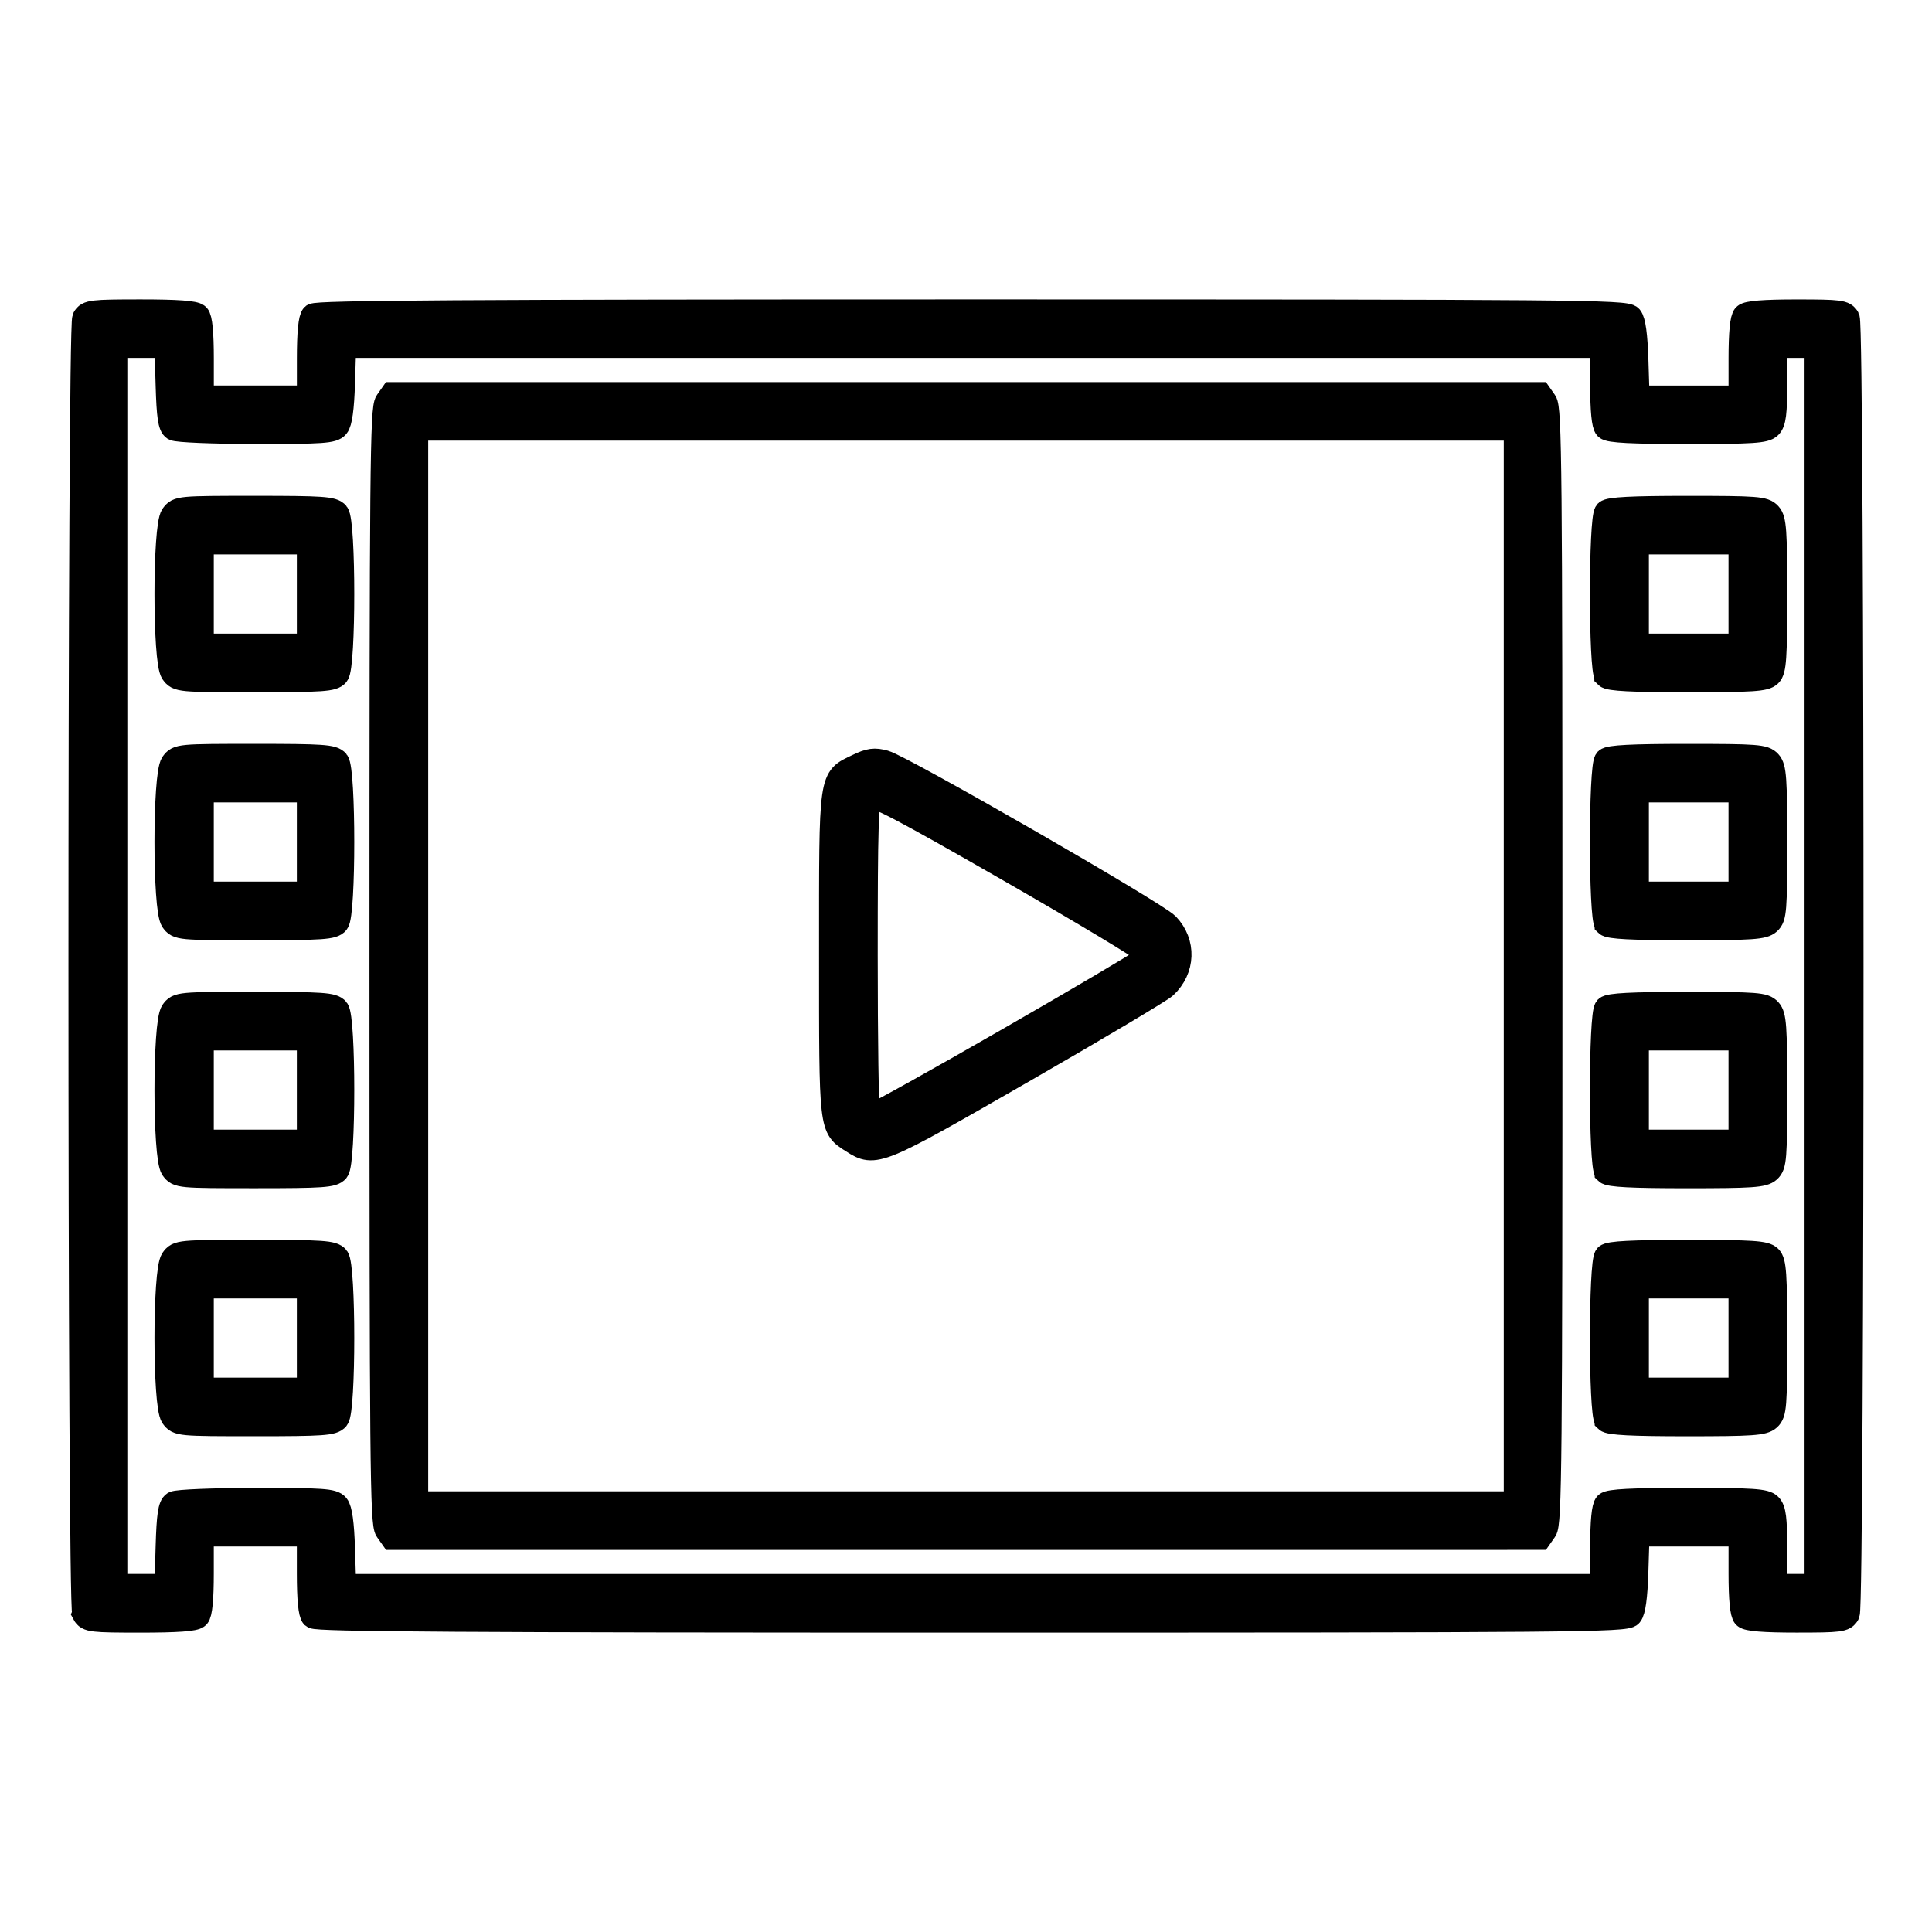 <?xml version="1.0" encoding="UTF-8" standalone="no"?>
<!-- Created with Inkscape (http://www.inkscape.org/) -->

<svg
   xmlns:dc="http://purl.org/dc/elements/1.1/"
   xmlns:cc="http://creativecommons.org/ns#"
   xmlns:rdf="http://www.w3.org/1999/02/22-rdf-syntax-ns#"
   xmlns:svg="http://www.w3.org/2000/svg"
   xmlns="http://www.w3.org/2000/svg"
   xmlns:sodipodi="http://sodipodi.sourceforge.net/DTD/sodipodi-0.dtd"
   xmlns:inkscape="http://www.inkscape.org/namespaces/inkscape"
   width="200"
   height="200"
   viewBox="0 0 52.917 52.917"
   version="1.1"
   id="svg8"
   inkscape:version="0.92.5 (2060ec1f9f, 2020-04-08)"
   sodipodi:docname="design_icon.svg">
  <defs
     id="defs2" />
  <sodipodi:namedview
     id="base"
     pagecolor="#ffffff"
     bordercolor="#666666"
     borderopacity="1.0"
     inkscape:pageopacity="0.0"
     inkscape:pageshadow="2"
     inkscape:zoom="3.15"
     inkscape:cx="2.5608645"
     inkscape:cy="84.886659"
     inkscape:document-units="mm"
     inkscape:current-layer="layer1"
     showgrid="false"
     fit-margin-top="0"
     fit-margin-left="0"
     fit-margin-right="0"
     fit-margin-bottom="0"
     inkscape:window-width="1920"
     inkscape:window-height="1011"
     inkscape:window-x="-9"
     inkscape:window-y="-9"
     inkscape:window-maximized="1"
     units="px" />
  <g
     inkscape:label="レイヤー 1"
     inkscape:groupmode="layer"
     id="layer1"
     transform="translate(-40.626,-150.448)">
    <path
       style="fill:#000000;stroke:#000000;stroke-width:0.661;stroke-miterlimit:4;stroke-dasharray:none;stroke-opacity:1"
       d="m 42.934,194.651 c -0.137,-0.255 -0.137,-35.234 0,-35.489 0.09,-0.168 0.211,-0.183 1.544,-0.183 0.998,0 1.481,0.035 1.56,0.113 0.075,0.075 0.114,0.476 0.114,1.179 v 1.066 h 1.468 1.468 v -1.066 c 0,-0.703 0.039,-1.105 0.114,-1.179 0.088,-0.087 4.222,-0.113 18.032,-0.113 16.538,0 17.929,0.012 18.049,0.156 0.087,0.105 0.14,0.491 0.162,1.179 l 0.032,1.024 h 1.412 1.412 v -1.066 c 0,-0.703 0.039,-1.105 0.114,-1.179 0.077,-0.077 0.53,-0.113 1.417,-0.113 1.192,0 1.312,0.016 1.402,0.183 0.137,0.255 0.137,35.234 0,35.489 -0.09,0.167 -0.21,0.182 -1.402,0.182 -0.888,0 -1.34,-0.036 -1.417,-0.113 -0.075,-0.075 -0.114,-0.476 -0.114,-1.179 v -1.066 H 86.889 85.476 l -0.032,1.024 c -0.022,0.688 -0.075,1.075 -0.162,1.179 -0.12,0.144 -1.511,0.156 -18.049,0.156 -13.81,0 -17.945,-0.026 -18.032,-0.113 -0.075,-0.075 -0.114,-0.476 -0.114,-1.179 v -1.066 H 47.619 46.151 v 1.066 c 0,0.703 -0.039,1.105 -0.114,1.179 -0.078,0.078 -0.561,0.113 -1.56,0.113 -1.333,0 -1.454,-0.014 -1.544,-0.182 z m 2.285,-1.85 c 0.025,-0.84 0.064,-1.109 0.174,-1.178 0.078,-0.049 1.085,-0.09 2.238,-0.091 1.833,-9.6e-4 2.112,0.018 2.226,0.154 0.087,0.105 0.141,0.491 0.162,1.179 l 0.032,1.024 h 17.23 17.23 v -1.066 c 0,-0.703 0.039,-1.105 0.114,-1.179 0.082,-0.081 0.708,-0.113 2.219,-0.113 1.788,0 2.128,0.022 2.254,0.148 0.117,0.117 0.149,0.368 0.149,1.179 v 1.031 h 0.568 0.568 v -16.984 -16.984 h -0.568 -0.568 v 1.031 c 0,0.812 -0.032,1.063 -0.149,1.179 -0.126,0.126 -0.467,0.148 -2.254,0.148 -1.511,0 -2.138,-0.032 -2.219,-0.113 -0.075,-0.075 -0.114,-0.476 -0.114,-1.179 v -1.066 H 67.282 50.051 l -0.032,1.024 c -0.022,0.688 -0.075,1.075 -0.162,1.179 -0.114,0.136 -0.392,0.156 -2.226,0.154 -1.153,-5.4e-4 -2.16,-0.042 -2.238,-0.091 -0.11,-0.069 -0.149,-0.338 -0.174,-1.178 l -0.032,-1.089 h -0.702 -0.702 v 16.984 16.984 h 0.702 0.702 z m 6.004,-0.442 c -0.132,-0.188 -0.147,-1.809 -0.147,-15.453 0,-13.644 0.015,-15.265 0.147,-15.453 l 0.147,-0.21 h 15.713 15.713 l 0.147,0.21 c 0.132,0.188 0.147,1.809 0.147,15.453 0,13.644 -0.015,15.265 -0.147,15.453 l -0.147,0.21 H 67.084 51.371 Z M 82.144,176.906 V 162.187 H 67.084 52.024 v 14.719 14.719 h 15.06 15.06 z m -18.166,4.799 c -0.599,-0.382 -0.588,-0.287 -0.588,-5.133 0,-4.964 -0.026,-4.783 0.727,-5.146 0.328,-0.158 0.46,-0.176 0.739,-0.099 0.483,0.133 7.432,4.132 7.74,4.454 0.468,0.49 0.442,1.216 -0.06,1.686 -0.119,0.111 -1.873,1.155 -3.9,2.321 -3.976,2.287 -4.039,2.313 -4.658,1.918 z m 4.258,-2.776 c 1.945,-1.119 3.595,-2.092 3.667,-2.163 0.072,-0.07 0.109,-0.186 0.082,-0.256 -0.027,-0.07 -1.698,-1.074 -3.713,-2.231 -2.966,-1.702 -3.69,-2.082 -3.8,-1.991 -0.114,0.094 -0.136,0.785 -0.136,4.331 0,2.32 0.028,4.247 0.063,4.282 0.035,0.035 0.117,0.063 0.182,0.063 0.065,0 1.71,-0.916 3.655,-2.035 z m -22.885,10.317 c -0.218,-0.31 -0.218,-3.988 0,-4.298 0.145,-0.206 0.184,-0.21 2.262,-0.21 1.851,0 2.13,0.019 2.244,0.156 0.189,0.227 0.189,4.179 0,4.406 -0.114,0.137 -0.393,0.156 -2.244,0.156 -2.077,0 -2.117,-0.004 -2.262,-0.21 z m 3.736,-2.149 v -1.415 h -1.468 -1.468 v 1.415 1.415 h 1.468 1.468 z m 35.538,2.246 c -0.161,-0.161 -0.161,-4.331 0,-4.491 0.082,-0.081 0.708,-0.113 2.219,-0.113 1.788,0 2.128,0.022 2.254,0.148 0.126,0.126 0.149,0.461 0.149,2.203 0,1.87 -0.016,2.068 -0.173,2.211 -0.15,0.135 -0.451,0.156 -2.254,0.156 -1.492,0 -2.113,-0.032 -2.195,-0.113 z m 3.675,-2.246 v -1.415 h -1.421 -1.421 v 1.415 1.415 h 1.421 1.421 z m -42.949,-4.644 c -0.218,-0.31 -0.218,-3.988 0,-4.298 0.145,-0.206 0.184,-0.21 2.262,-0.21 1.851,0 2.13,0.019 2.244,0.156 0.189,0.227 0.189,4.179 0,4.406 -0.114,0.137 -0.393,0.156 -2.244,0.156 -2.077,0 -2.117,-0.004 -2.262,-0.21 z m 3.736,-2.149 v -1.415 h -1.468 -1.468 v 1.415 1.415 h 1.468 1.468 z m 35.538,2.246 c -0.161,-0.161 -0.161,-4.331 0,-4.491 0.082,-0.081 0.706,-0.113 2.211,-0.113 1.912,0 2.111,0.015 2.254,0.173 0.136,0.149 0.157,0.446 0.157,2.203 0,1.847 -0.016,2.044 -0.173,2.186 -0.15,0.135 -0.451,0.156 -2.254,0.156 -1.492,0 -2.113,-0.032 -2.195,-0.113 z m 3.675,-2.246 v -1.415 h -1.421 -1.421 v 1.415 1.415 h 1.421 1.421 z m -42.949,-4.644 c -0.218,-0.31 -0.218,-3.988 0,-4.298 0.145,-0.206 0.184,-0.21 2.262,-0.21 1.851,0 2.13,0.019 2.244,0.156 0.189,0.227 0.189,4.179 0,4.406 -0.114,0.137 -0.393,0.156 -2.244,0.156 -2.077,0 -2.117,-0.004 -2.262,-0.21 z m 3.736,-2.149 v -1.415 h -1.468 -1.468 v 1.415 1.415 h 1.468 1.468 z m 35.538,2.246 c -0.161,-0.161 -0.161,-4.331 0,-4.491 0.082,-0.081 0.706,-0.113 2.211,-0.113 1.912,0 2.111,0.015 2.254,0.173 0.136,0.149 0.157,0.446 0.157,2.203 0,1.847 -0.016,2.044 -0.173,2.186 -0.15,0.135 -0.451,0.156 -2.254,0.156 -1.492,0 -2.113,-0.032 -2.195,-0.113 z m 3.675,-2.246 v -1.415 h -1.421 -1.421 v 1.415 1.415 h 1.421 1.421 z m -42.949,-4.644 c -0.218,-0.31 -0.218,-3.988 0,-4.298 0.145,-0.206 0.184,-0.21 2.262,-0.21 1.851,0 2.13,0.019 2.244,0.156 0.189,0.227 0.189,4.179 0,4.406 -0.114,0.137 -0.393,0.156 -2.244,0.156 -2.077,0 -2.117,-0.004 -2.262,-0.21 z m 3.736,-2.149 v -1.415 h -1.468 -1.468 v 1.415 1.415 h 1.468 1.468 z m 35.538,2.246 c -0.161,-0.161 -0.161,-4.331 0,-4.491 0.082,-0.081 0.706,-0.113 2.211,-0.113 1.912,0 2.111,0.015 2.254,0.173 0.136,0.149 0.157,0.447 0.157,2.211 0,1.727 -0.023,2.061 -0.149,2.186 -0.126,0.126 -0.467,0.148 -2.254,0.148 -1.511,0 -2.138,-0.032 -2.219,-0.113 z m 3.675,-2.246 v -1.415 h -1.421 -1.421 v 1.415 1.415 h 1.421 1.421 z"
       id="path1031"
       inkscape:connector-curvature="0" />
  </g>
</svg>
